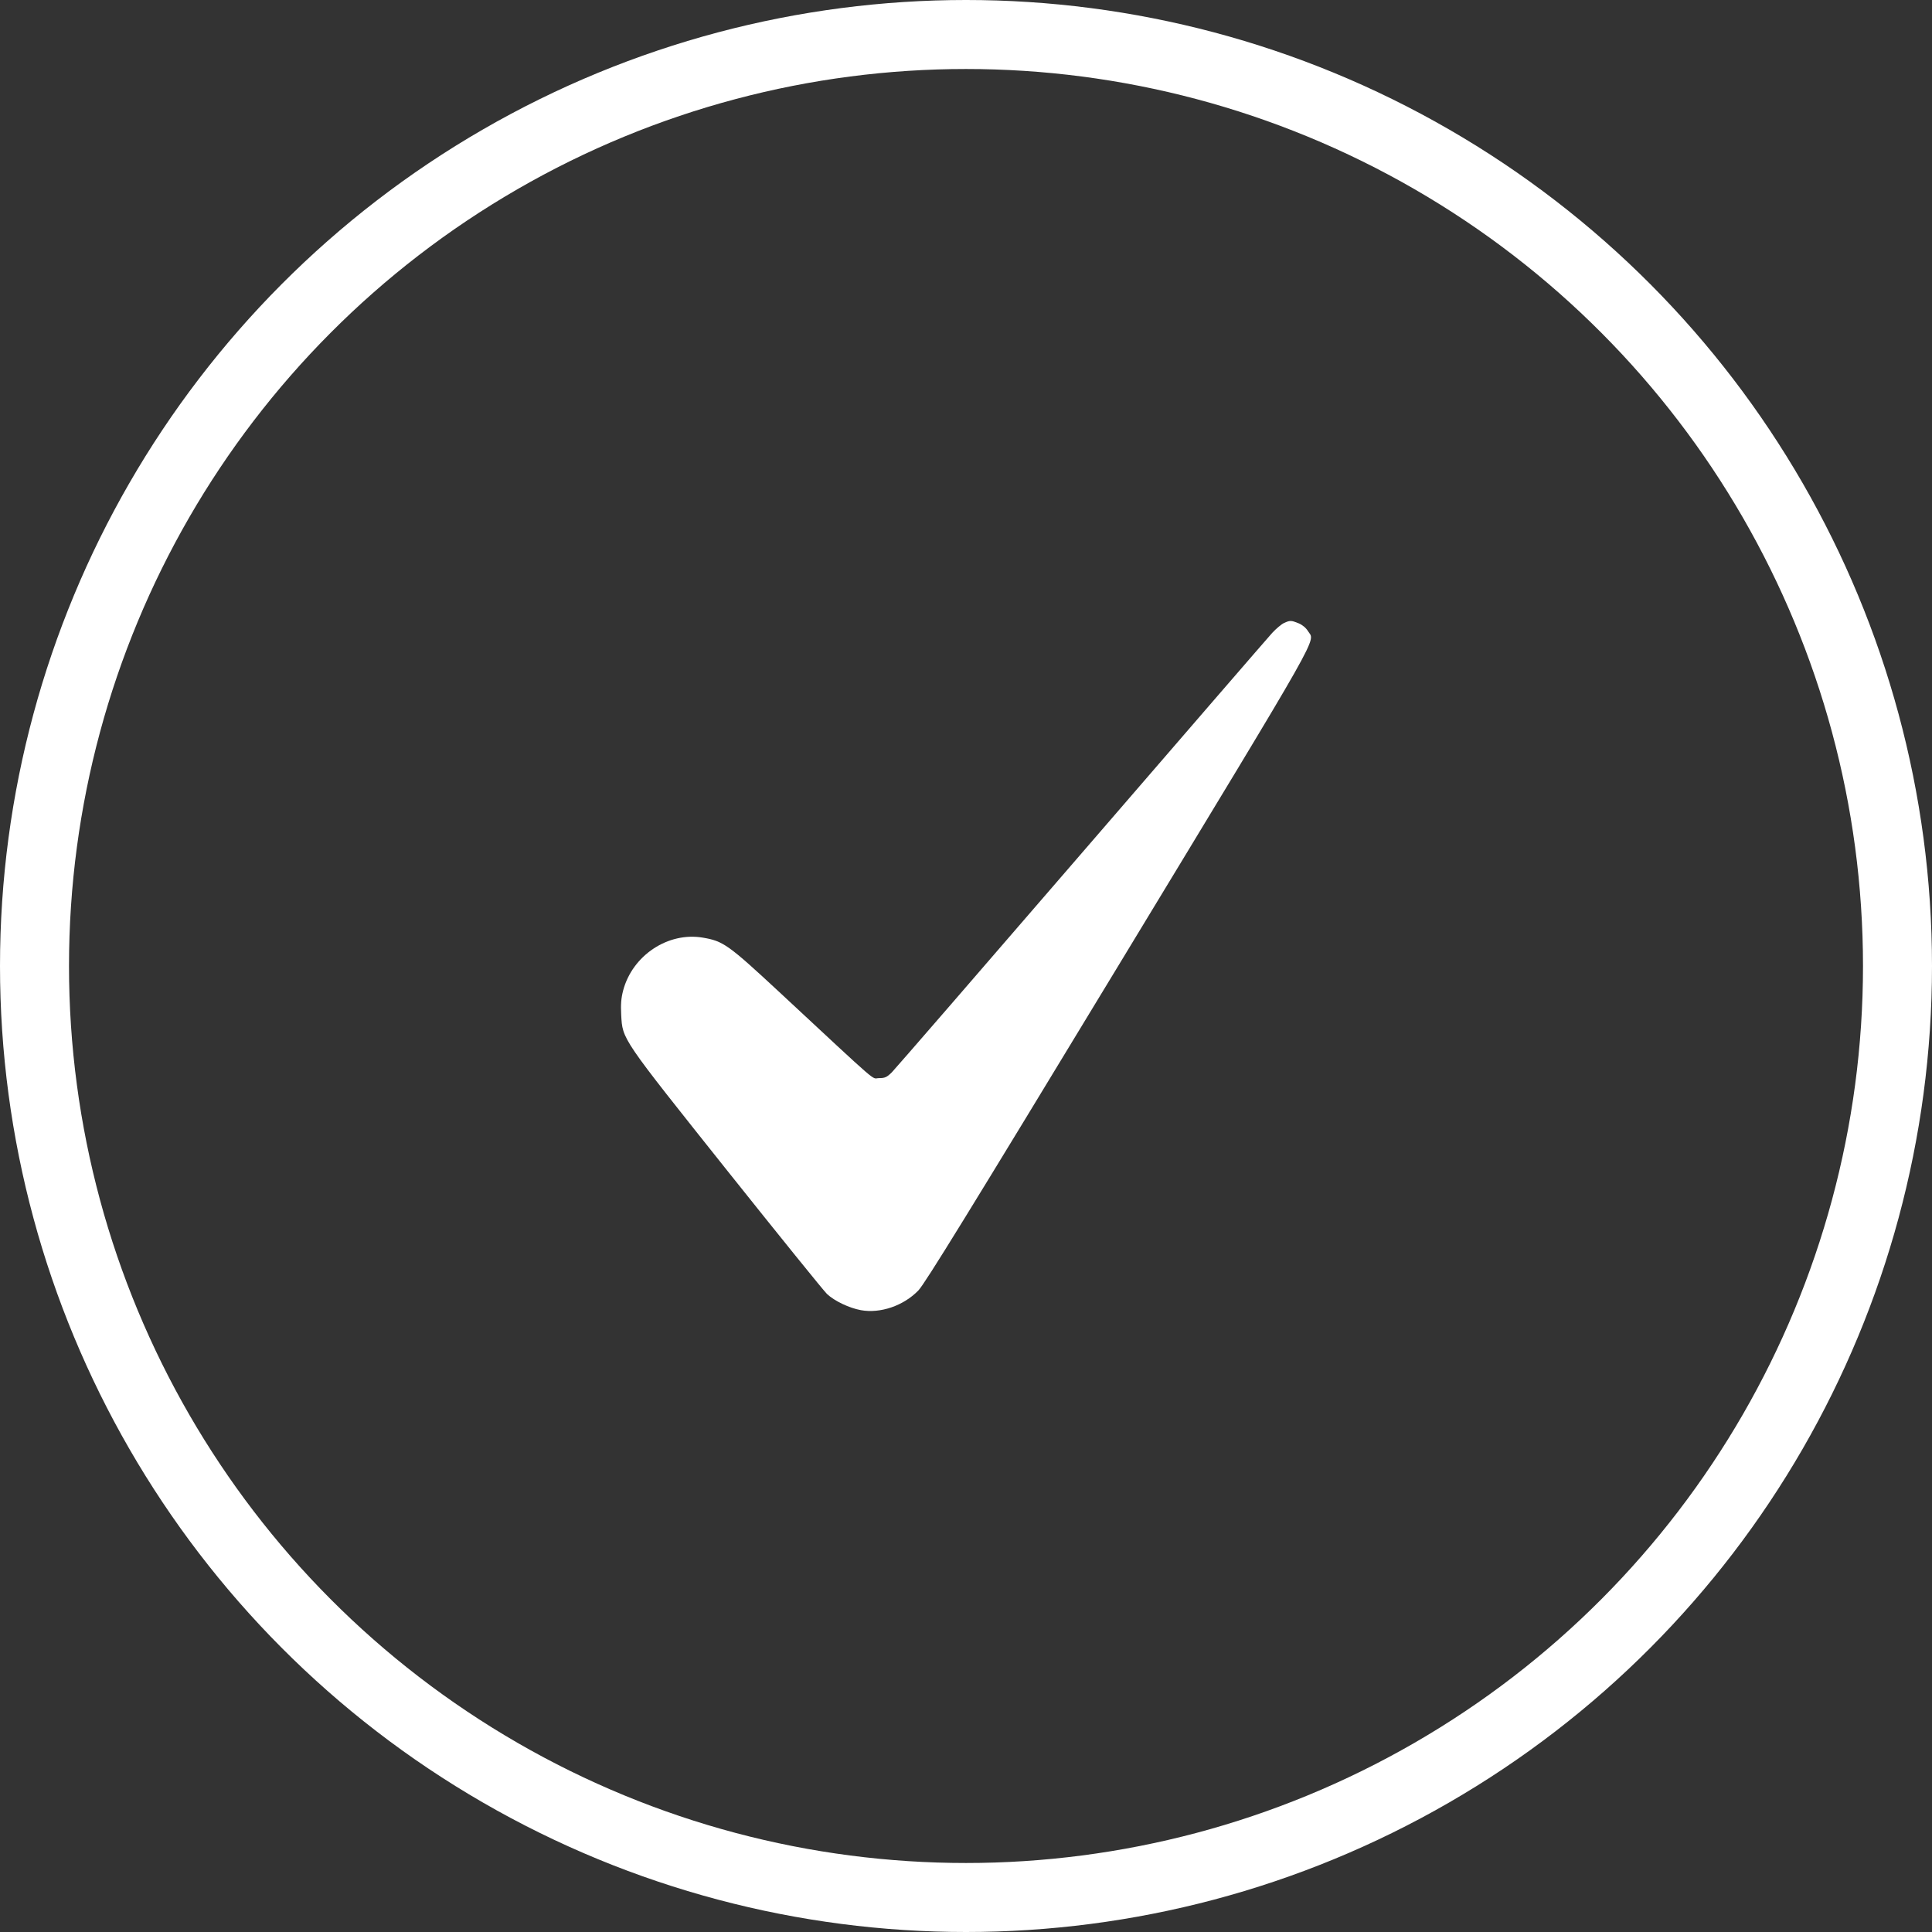 <?xml version="1.0" encoding="UTF-8"?> <svg xmlns="http://www.w3.org/2000/svg" width="28" height="28" viewBox="0 0 28 28" fill="none"><rect x="0" y="0" width="28" height="28" fill="#333333" stroke="none"/> <circle cx="14" cy="14" r="13.5" stroke="white"></circle> <path fill-rule="evenodd" clip-rule="evenodd" d="M18.609 9.029C18.572 9.046 18.496 9.11 18.439 9.171C18.383 9.232 17.139 10.671 15.674 12.368C14.21 14.065 12.973 15.492 12.926 15.54C12.852 15.613 12.825 15.625 12.738 15.625C12.624 15.625 12.795 15.773 11.298 14.381C10.554 13.69 10.482 13.639 10.186 13.589C9.682 13.503 9.166 13.846 9.031 14.355C9.002 14.467 8.995 14.555 9.003 14.71C9.023 15.068 8.999 15.031 10.537 16.962C11.289 17.905 11.94 18.711 11.986 18.754C12.095 18.856 12.308 18.957 12.477 18.988C12.76 19.039 13.095 18.924 13.31 18.702C13.403 18.606 14.053 17.55 16.215 13.984C19.242 8.991 19.058 9.315 18.955 9.145C18.928 9.1 18.874 9.055 18.82 9.033C18.714 8.99 18.696 8.989 18.609 9.029Z" fill="white"></path> </svg> 